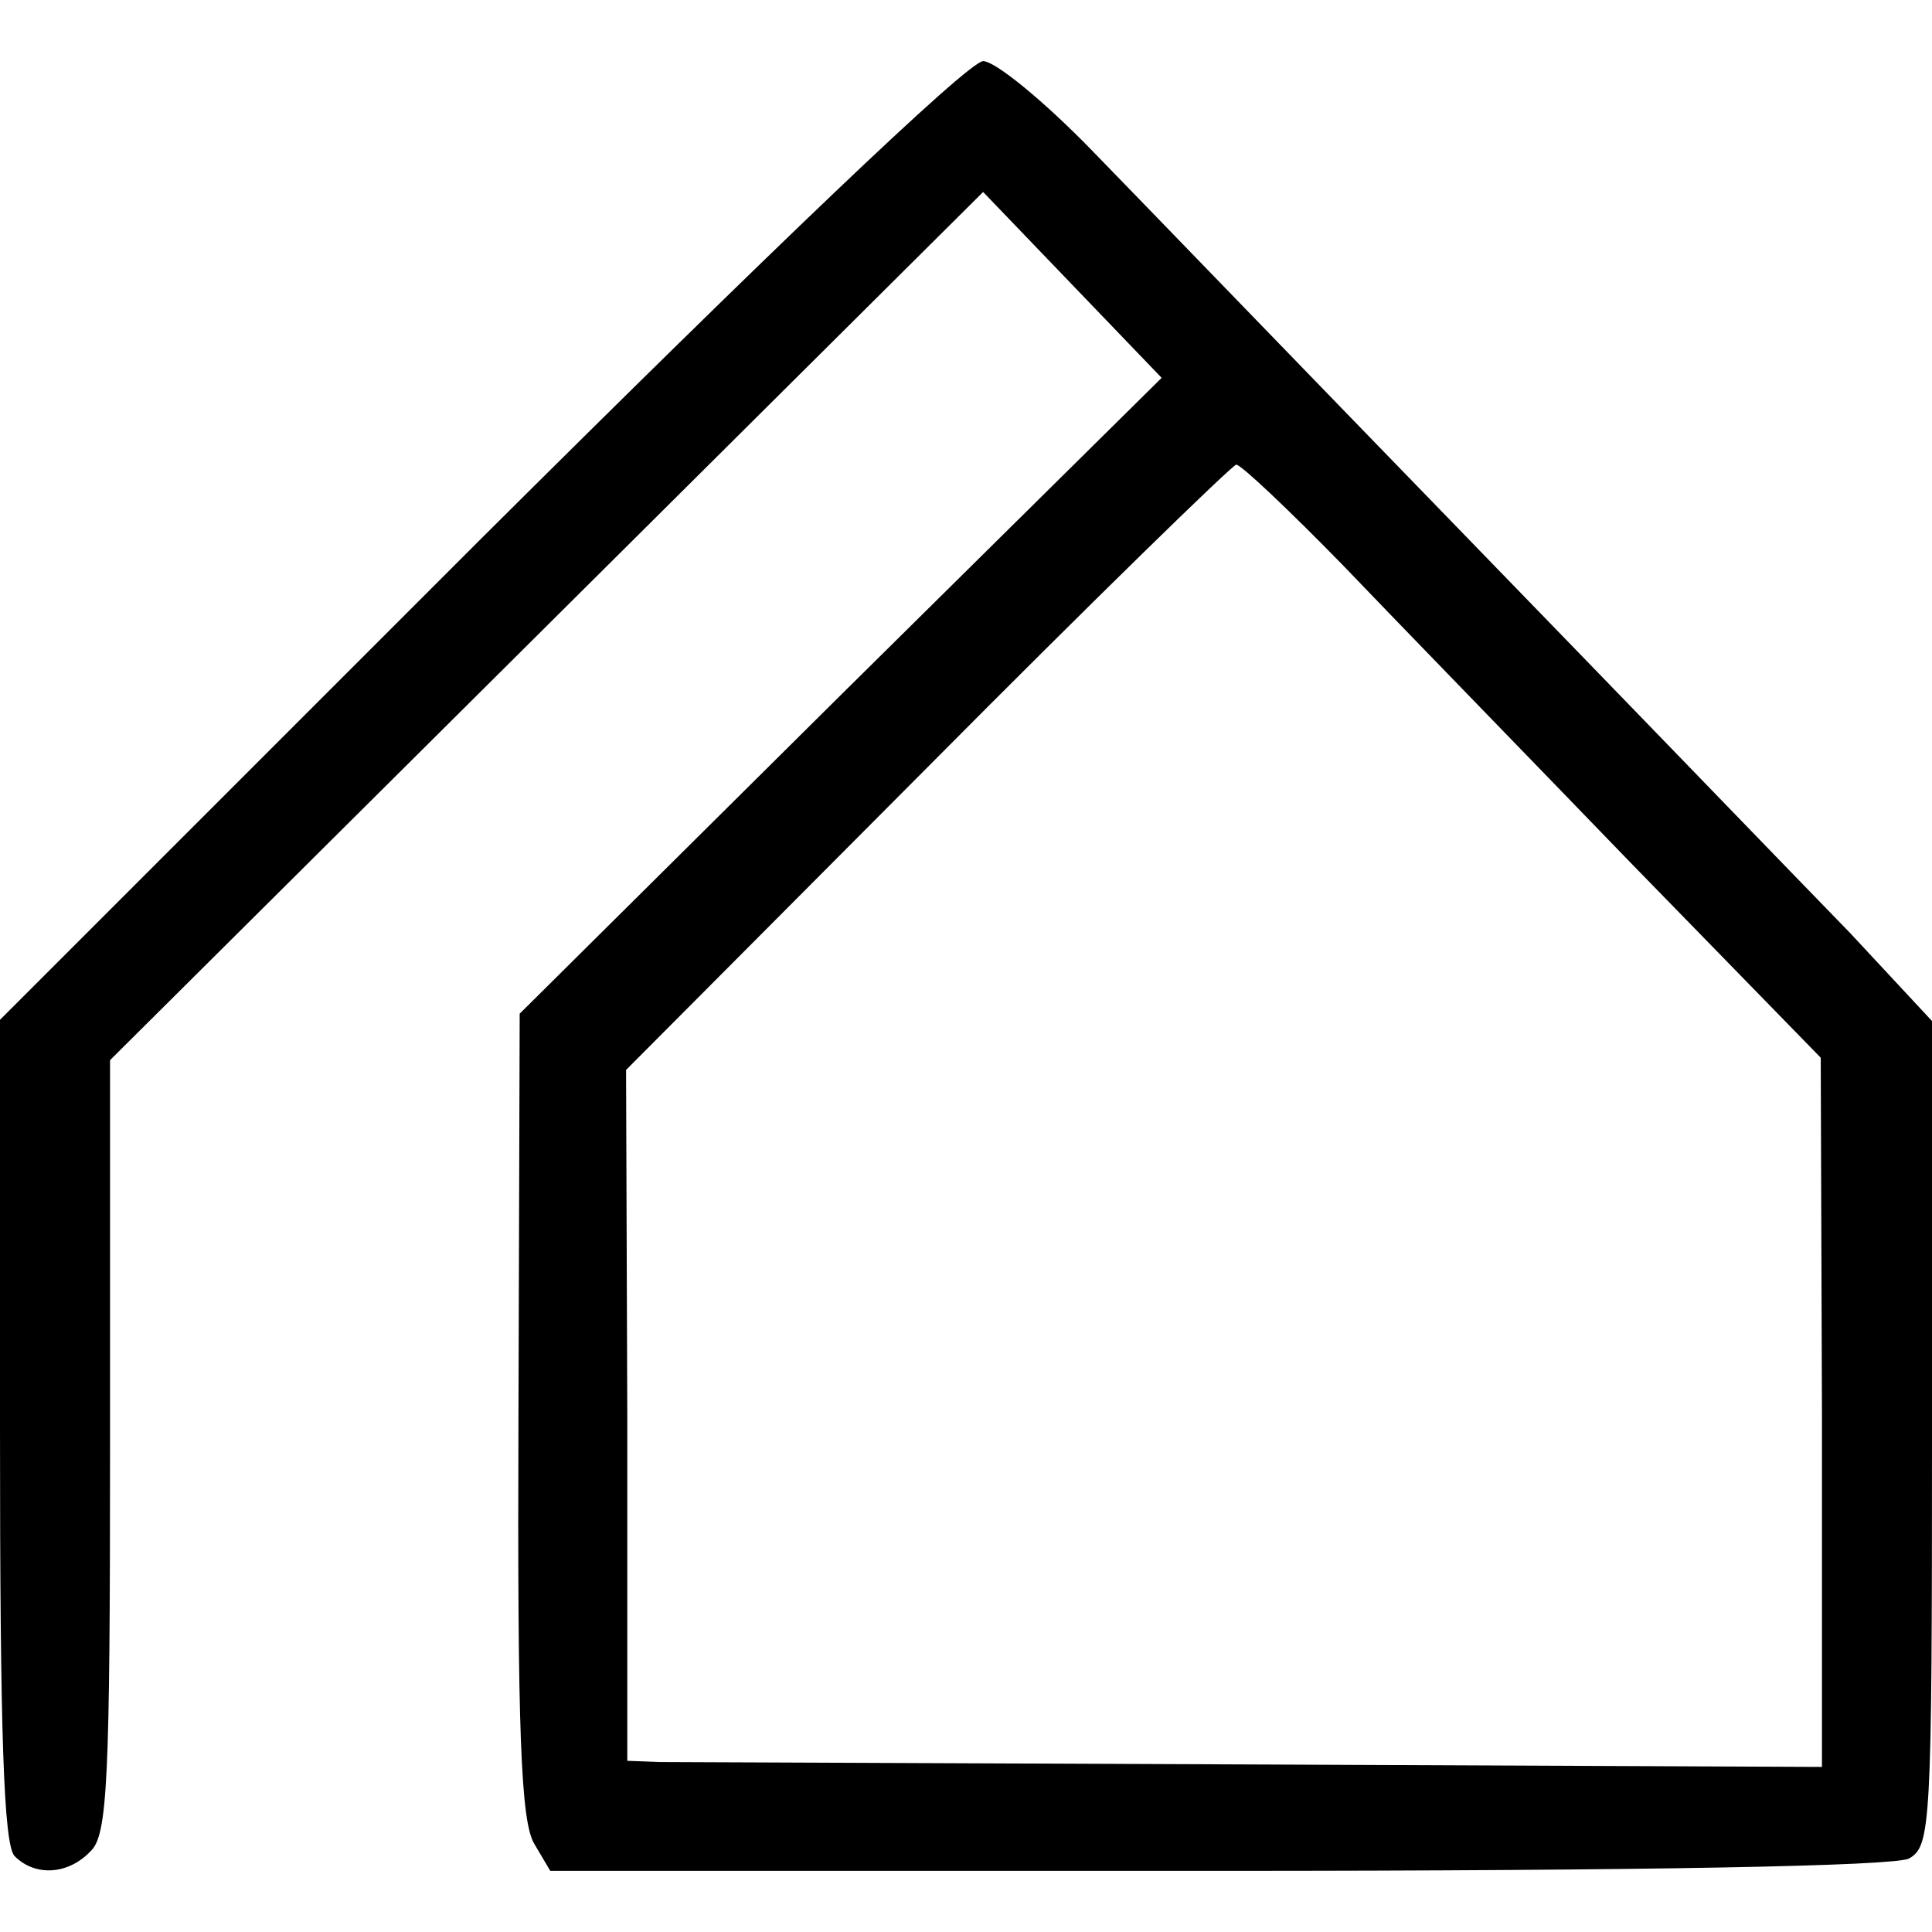 <?xml version="1.0" standalone="no"?>
<!DOCTYPE svg PUBLIC "-//W3C//DTD SVG 20010904//EN"
 "http://www.w3.org/TR/2001/REC-SVG-20010904/DTD/svg10.dtd">
<svg version="1.0" xmlns="http://www.w3.org/2000/svg"
 width="158pt" height="158pt" viewBox="0 0 158 158"
 preserveAspectRatio="xMidYMid meet">
<g transform="translate(0,158) scale(0.1,-0.1)"
fill="#000000" stroke="none">
<path d="M392 1138 l-392 -392 0 -336 c0 -248 3 -339 12 -348 17 -17 44 -15
62 4 14 13 16 57 16 331 l0 316 357 355 357 355 73 -76 73 -76 -263 -260 -262
-260 -1 -328 c-1 -260 2 -333 13 -351 l13 -22 546 0 c357 0 552 4 565 10 18
10 19 25 19 348 l0 337 -67 72 c-38 39 -177 183 -309 319 -133 137 -273 282
-312 322 -38 39 -78 72 -88 72 -12 0 -176 -157 -412 -392z m706 -20 c44 -46
150 -155 235 -243 l156 -160 1 -290 0 -290 -463 2 c-254 1 -474 2 -488 2 l-26
1 0 283 -1 282 247 248 c135 136 249 247 252 247 4 0 43 -37 87 -82z"/>
</g>
</svg>
